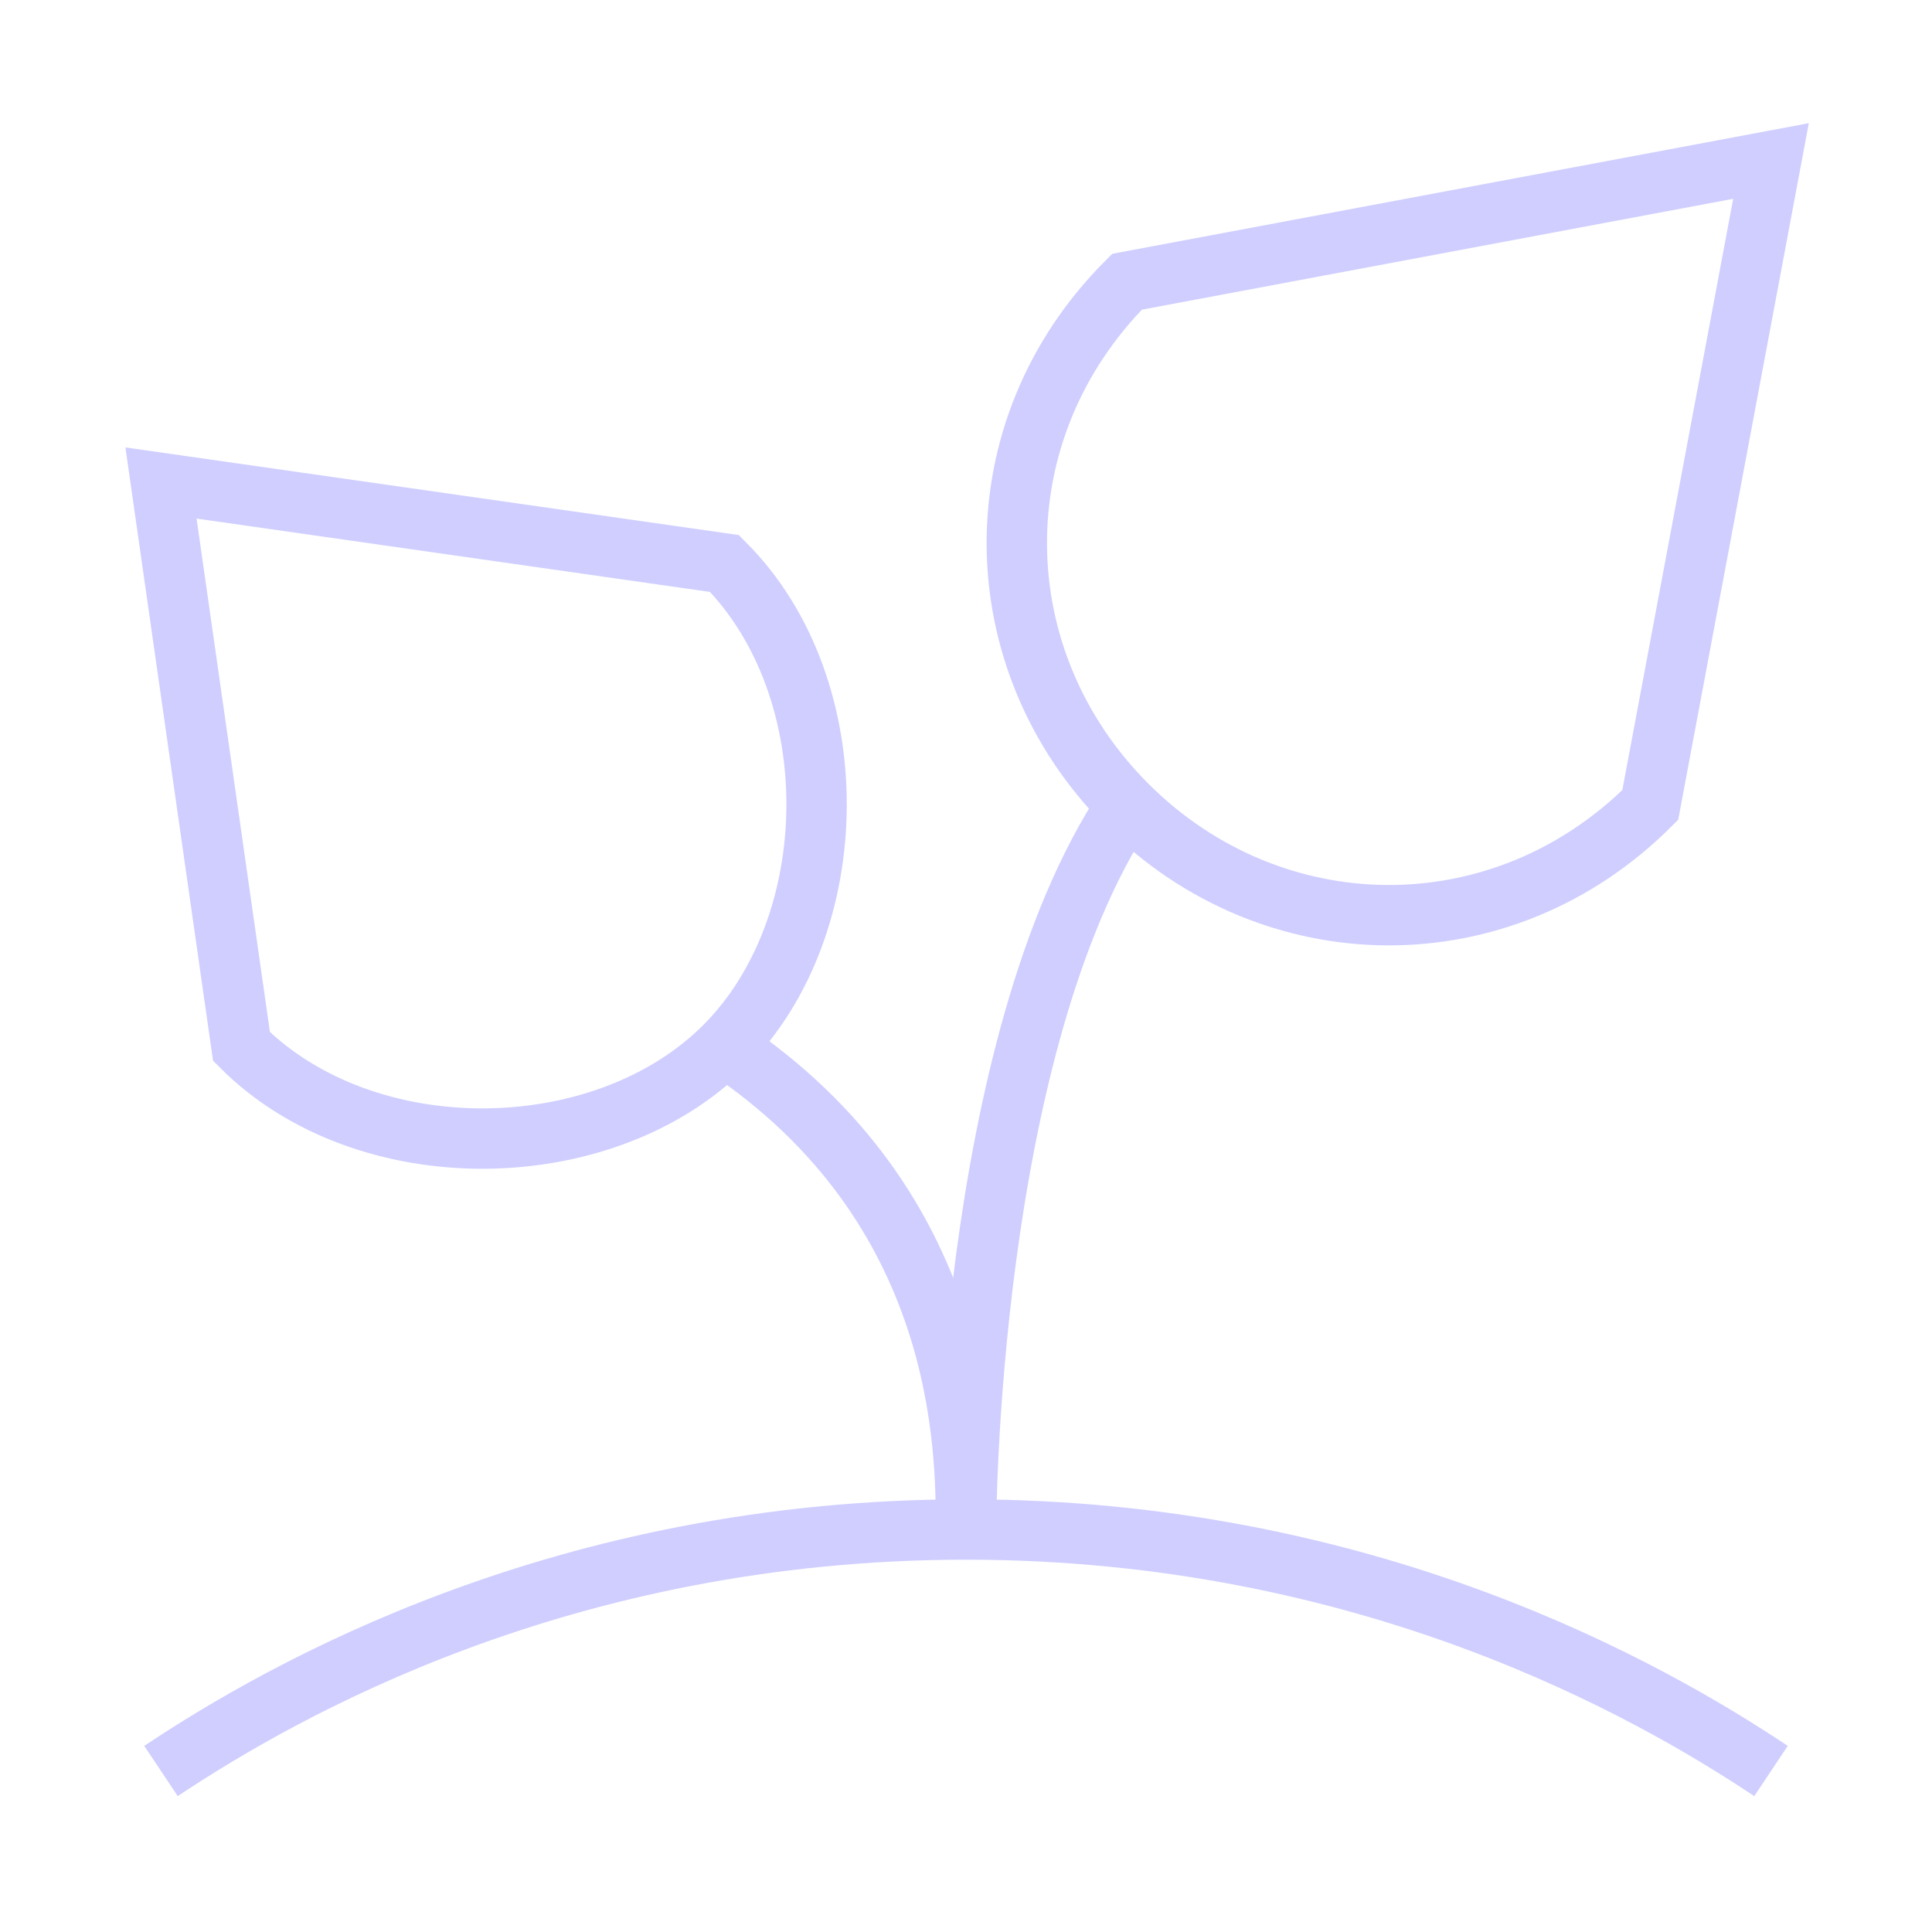 <?xml version="1.0" encoding="UTF-8"?>
<svg id="Lager_1" data-name="Lager 1" xmlns="http://www.w3.org/2000/svg" version="1.1" viewBox="0 0 48 48">
  <defs>
    <style>
      .cls-1 {
        fill: none;
        stroke: #cfceff;
        stroke-width: 1.5px;
      }
    </style>
  </defs>
  <path class="cls-1" d="M18,26c-3,3-8.9,3.1-12,0l-2-14,14,2c3.1,3.1,3,9,0,12ZM18,26c6,4,6,10,6,12M24,38c-10,0-17,4-20,6M24,38c10,0,17,4,20,6M24,38s0-12,4-18M28,20c3.6,3.6,9.3,3.7,13,0l3-16-16,3c-3.7,3.7-3.6,9.4,0,13Z"/>
</svg>